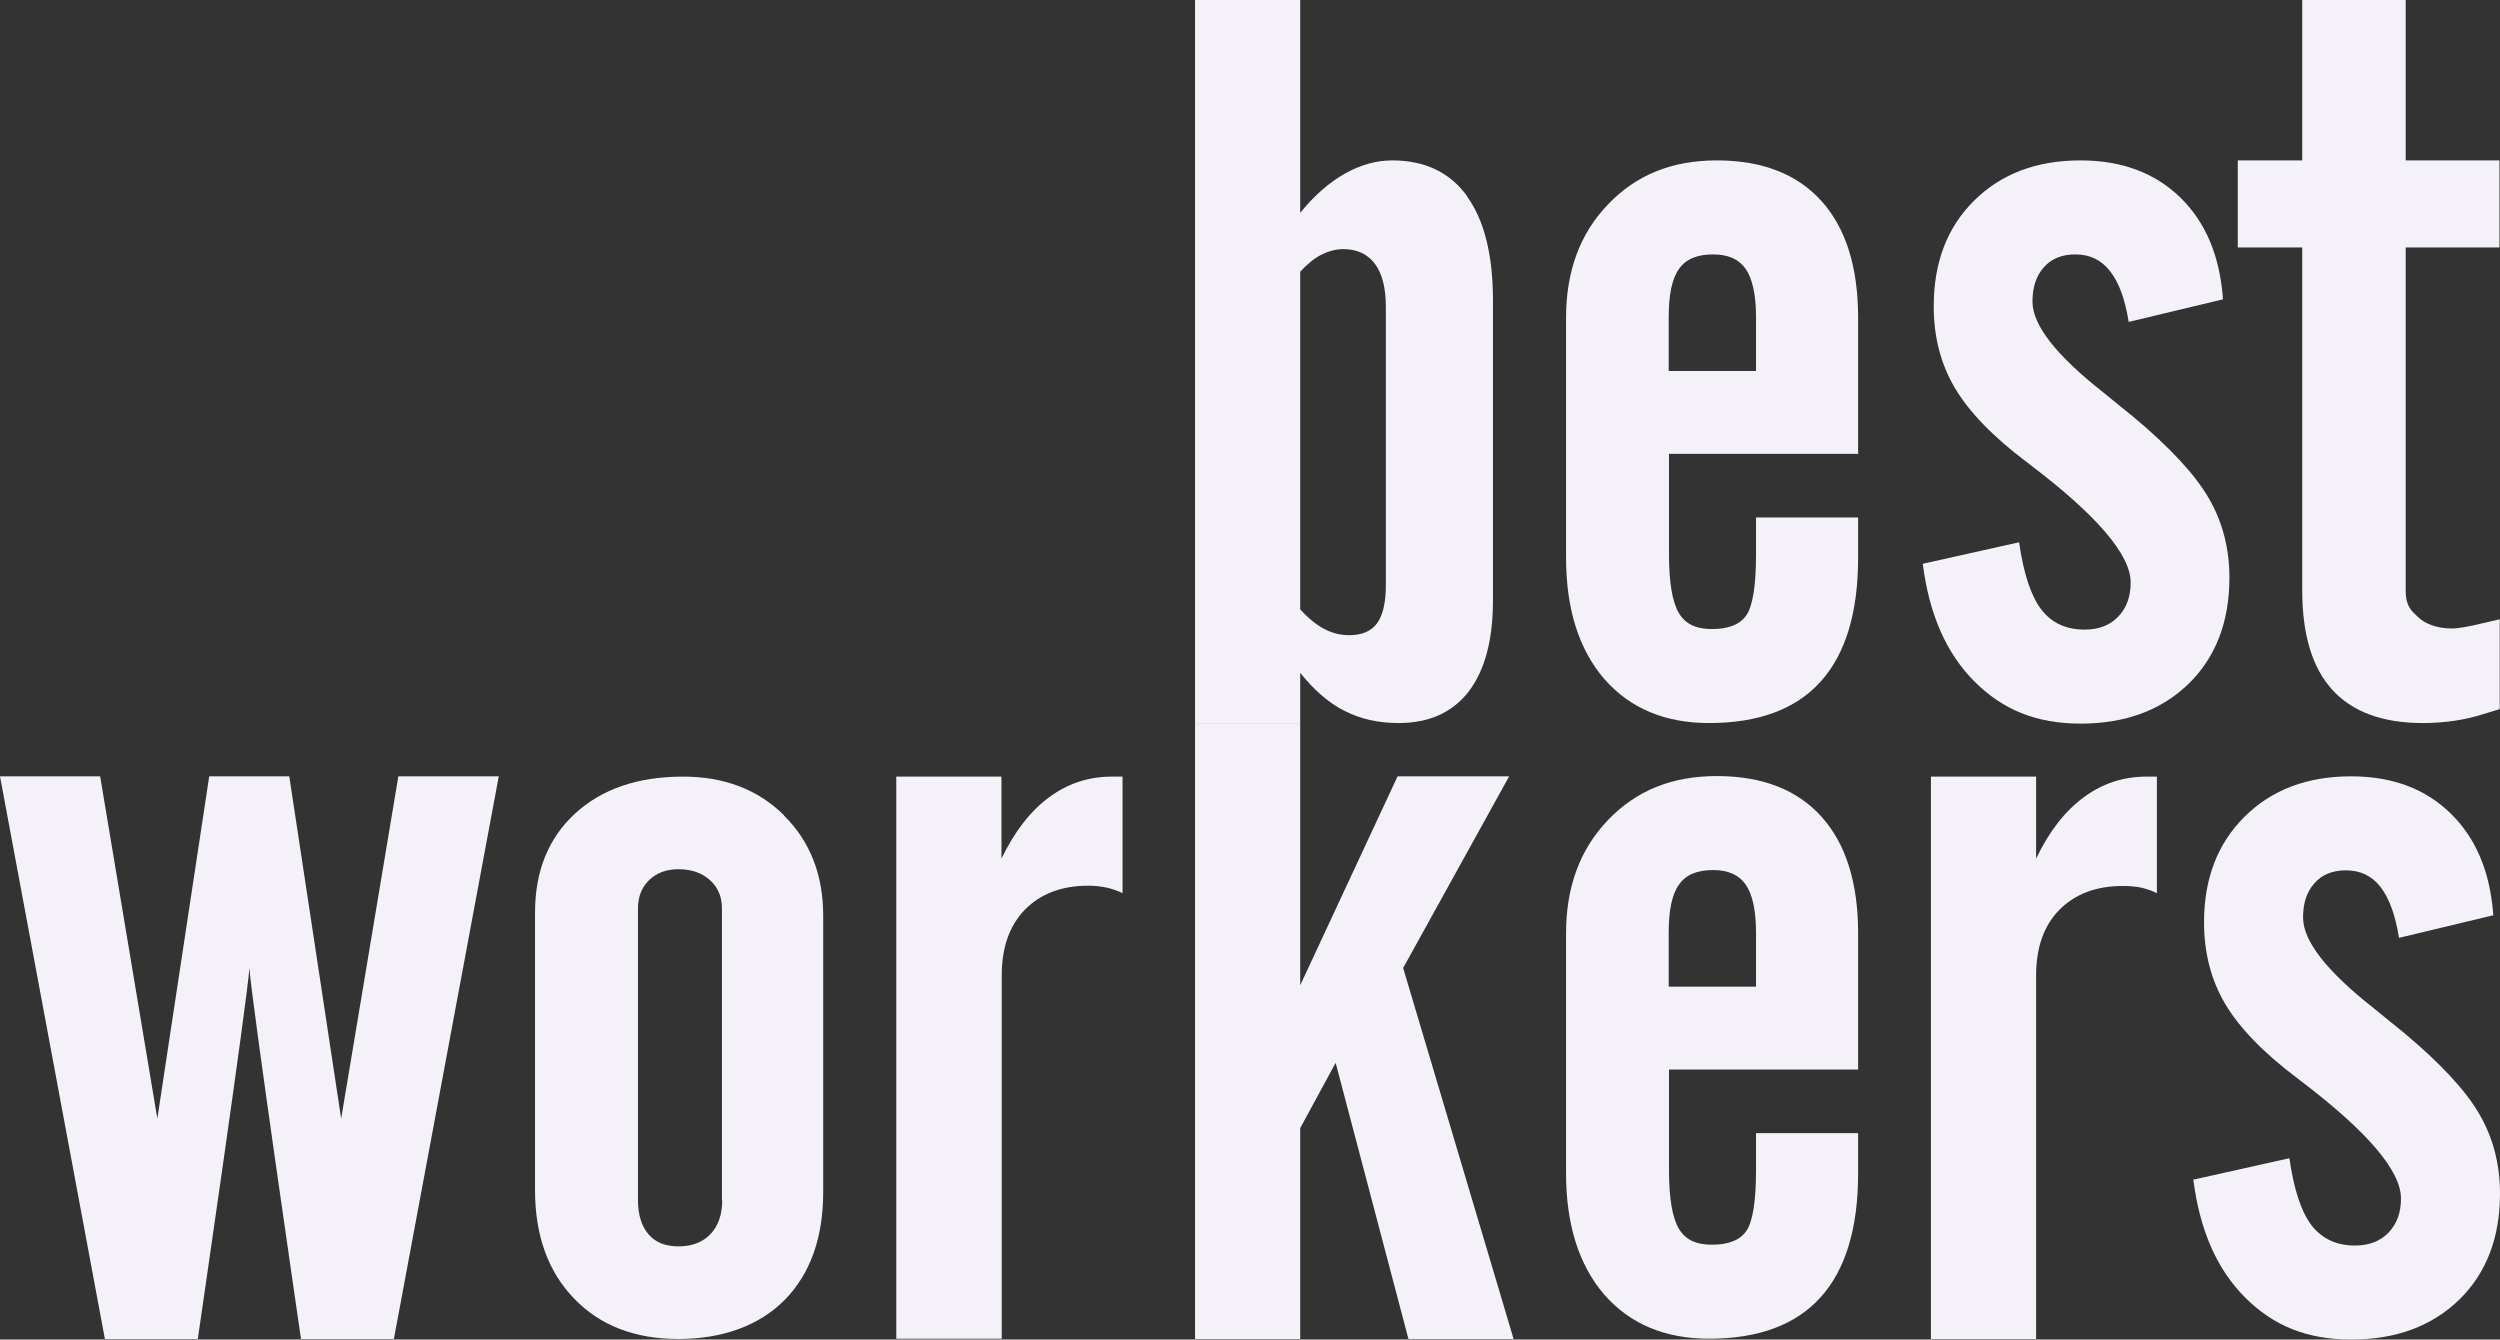 <?xml version="1.0" encoding="utf-8"?>
<!-- Generator: Adobe Illustrator 27.8.0, SVG Export Plug-In . SVG Version: 6.00 Build 0)  -->
<svg version="1.1" id="Layer_1" xmlns="http://www.w3.org/2000/svg" xmlns:xlink="http://www.w3.org/1999/xlink" x="0px" y="0px"
	 viewBox="0 0 1208.696 647.641" style="enable-background:new 0 0 1208.696 647.641;" xml:space="preserve">
<rect x="0" y="0" width="1208.696" height="647.641" fill="#333333" stroke="none"/>
<style type="text/css">
	.st0{fill:#F4F1F9;}
</style>
<g id="Layer_1-2">
	<g>
		<path class="st0" d="M379.117,394.222c-12.678-12.543-28.997-18.747-48.823-18.747
			c-21.849,0-39.247,5.934-52.194,17.803s-19.421,27.918-19.421,47.878v134.195
			c0,21.984,6.339,39.517,18.882,52.464c12.543,13.082,29.401,19.556,50.441,19.556
			c21.04,0,38.977-6.339,51.385-18.882c12.408-12.678,18.612-30.076,18.612-52.194V442.64
			c0-19.691-6.339-35.875-19.017-48.418H379.117z M349.176,580.206c0,7.013-1.888,12.408-5.664,16.454
			c-3.776,3.911-8.901,5.934-15.375,5.934s-11.194-1.888-14.566-5.799
			c-3.372-3.911-5.125-9.441-5.125-16.589V439.268c0-5.664,1.753-10.25,5.395-13.757
			c3.641-3.507,8.362-5.26,14.161-5.26c6.339,0,11.329,1.753,15.24,5.26
			c3.911,3.507,5.799,8.092,5.799,13.757v140.938H349.176z"/>
		<path class="st0" d="M933.563,647.371V375.475h50.846v39.651c6.339-13.217,14.026-23.063,23.063-29.671
			c8.901-6.609,19.017-9.98,30.346-9.98h4.99v56.375c-2.293-1.214-4.855-2.023-7.553-2.697
			c-2.697-0.539-5.665-0.809-8.901-0.809c-12.947,0-23.197,3.911-30.75,11.599
			c-7.553,7.688-11.194,18.342-11.194,31.829v175.599H933.563z"/>
		<path class="st0" d="M898.362,517.223v-65.951c0-24.546-5.934-43.293-17.668-56.375
			c-11.734-13.082-28.727-19.691-50.576-19.691s-38.977,7.013-52.599,21.174
			c-13.622,14.161-20.365,32.369-20.365,54.892v115.987c0,24.816,6.204,44.372,18.477,58.668
			c12.408,14.161,29.267,21.309,50.711,21.309c23.872,0,41.944-6.743,53.948-20.095
			c12.003-13.352,18.072-33.313,18.072-59.882v-19.421h-49.362v17.938
			c0,15.24-1.618,24.951-4.72,29.401c-3.102,4.451-8.632,6.609-16.589,6.609
			s-12.947-2.562-16.049-7.822c-3.102-5.26-4.72-14.701-4.72-28.188v-48.688h91.576L898.362,517.223z
			 M806.786,450.867c0-10.789,1.618-18.612,4.99-23.197c3.237-4.72,8.767-7.013,16.319-7.013
			s12.543,2.293,15.915,7.013c3.237,4.72,4.99,12.408,4.99,23.197v26.165h-42.214
			C806.786,477.032,806.786,450.867,806.786,450.867z"/>
		<path class="st0" d="M898.362,219.567v-65.951c0-24.546-5.934-43.293-17.668-56.375
			c-11.734-13.082-28.727-19.691-50.576-19.691s-38.977,7.013-52.599,21.174
			s-20.365,32.369-20.365,54.892v115.987c0,24.816,6.204,44.372,18.477,58.668
			c12.408,14.161,29.267,21.309,50.711,21.309c23.872,0,41.944-6.743,53.948-20.095
			c12.003-13.352,18.072-33.313,18.072-59.882v-19.421h-49.362v17.938c0,15.24-1.618,24.951-4.72,29.401
			s-8.632,6.609-16.589,6.609s-12.947-2.563-16.049-7.822c-3.102-5.26-4.72-14.701-4.72-28.188
			v-48.688h91.576L898.362,219.567z M806.786,153.211c0-10.79,1.618-18.612,4.99-23.197
			c3.237-4.72,8.767-7.013,16.319-7.013s12.543,2.293,15.915,7.013
			c3.237,4.72,4.99,12.408,4.99,23.197v26.165h-42.214
			C806.786,179.376,806.786,153.211,806.786,153.211z"/>
		<path class="st0" d="M1060.34,570.361l46.53-10.385c2.158,14.97,5.664,25.76,10.655,32.369
			c4.99,6.474,12.003,9.845,21.04,9.845c6.743,0,12.138-2.023,16.184-6.204
			c4.046-4.181,6.069-9.576,6.069-16.589c0-13.352-16.319-32.503-48.957-57.185
			c-0.27-0.27-0.674-0.674-1.214-0.944c-16.319-12.273-27.918-24.276-34.796-35.875
			c-6.878-11.599-10.25-24.816-10.25-39.517c0-21.174,6.609-38.168,19.691-51.115
			c13.082-12.947,30.211-19.421,51.385-19.421c19.826,0,35.875,5.934,48.148,17.938
			c12.273,12.003,19.151,28.322,20.635,49.227l-45.586,10.924c-1.753-10.924-4.72-19.151-8.901-24.546
			c-4.181-5.395-9.711-8.092-16.724-8.092c-6.474,0-11.599,2.023-15.24,6.204
			c-3.776,4.181-5.53,9.711-5.53,16.589c0,11.329,11.329,25.895,34.122,43.832
			c6.069,4.99,10.924,8.901,14.296,11.599c17.938,14.97,30.211,28.188,36.819,39.651
			c6.609,11.329,9.98,24.142,9.98,38.438c0,21.309-6.609,38.438-19.691,51.25
			c-13.217,12.813-30.615,19.286-52.194,19.286s-37.763-6.743-51.385-20.365
			c-13.622-13.622-21.849-32.503-24.951-56.645"/>
		<path class="st0" d="M929.652,272.57l46.53-10.385c2.158,14.97,5.664,25.76,10.655,32.369
			c4.99,6.609,12.003,9.845,21.04,9.845c6.743,0,12.138-2.023,16.184-6.204
			c4.046-4.181,6.069-9.711,6.069-16.589c0-13.352-16.319-32.503-48.957-57.184
			c-0.27-0.27-0.674-0.674-1.214-0.944c-16.319-12.273-27.918-24.276-34.796-35.875
			s-10.25-24.816-10.25-39.517c0-21.174,6.474-38.168,19.556-51.115
			c13.082-12.947,30.211-19.421,51.385-19.421c19.826,0,35.875,5.934,48.283,17.938
			c12.273,12.003,19.151,28.322,20.635,49.227l-45.586,10.924c-1.753-10.924-4.72-19.151-9.036-24.546
			c-4.181-5.395-9.711-8.092-16.724-8.092c-6.474,0-11.599,2.023-15.24,6.204
			c-3.776,4.181-5.53,9.711-5.53,16.589c0,11.329,11.329,25.895,34.122,43.832
			c6.069,4.99,10.924,8.901,14.296,11.599c17.938,14.97,30.211,28.188,36.819,39.651
			c6.609,11.329,9.98,24.142,9.98,38.438c0,21.309-6.609,38.438-19.691,51.25
			c-13.217,12.813-30.615,19.286-52.194,19.286c-21.579,0-37.763-6.743-51.385-20.365
			c-13.622-13.622-21.849-32.503-24.951-56.645"/>
		<path class="st0" d="M709.411,94.948c-8.362-11.599-20.5-17.398-36.28-17.398
			c-7.822,0-15.375,2.158-23.063,6.474c-7.553,4.316-14.701,10.52-21.444,18.882V0h-50.846v349.58
			h50.846v-24.276c6.609,8.227,13.622,14.431,21.309,18.342c7.688,3.911,16.319,5.934,26.165,5.934
			c14.836,0,26.165-5.125,33.987-15.24c7.822-10.25,11.734-24.951,11.734-44.102V145.389
			c0-22.119-4.181-38.842-12.543-50.441L709.411,94.948z M670.029,282.82
			c0,8.632-1.484,14.836-4.316,18.612c-2.832,3.776-7.283,5.664-13.352,5.664
			c-4.181,0-8.227-0.944-12.003-2.967c-3.776-1.888-7.688-5.125-11.734-9.441V131.362
			c3.372-3.641,6.743-6.474,10.25-8.227c3.507-1.753,7.013-2.697,10.52-2.697
			c6.743,0,11.869,2.428,15.375,7.148c3.507,4.72,5.26,11.599,5.26,20.77
			C670.029,148.356,670.029,282.82,670.029,282.82z"/>
		<path class="st0" d="M433.334,647.371V375.475h50.846v39.651c6.339-13.082,14.026-23.063,23.063-29.671
			c8.901-6.609,19.017-9.98,30.346-9.98h5.125v56.375c-2.293-1.214-4.855-2.023-7.553-2.697
			c-2.697-0.539-5.664-0.944-8.901-0.944c-12.947,0-23.198,3.911-30.75,11.599
			c-7.553,7.822-11.194,18.342-11.194,31.829v175.599H433.469L433.334,647.371z"/>
		<path class="st0" d="M241.146,375.34l-50.711,272.031h-44.911c0,0-24.276-166.159-24.951-179.376
			c-0.674,13.217-24.951,179.376-24.951,179.376H50.711L0,375.34h48.418L76.066,540.825l25.086-165.484
			h38.707l25.086,165.484l27.648-165.484h48.418H241.146z"/>
		<polygon class="st0" points="577.779,647.371 577.779,349.58 628.624,349.58 628.624,476.357 
			675.694,375.34 729.641,375.34 678.391,467.995 731.799,647.371 680.953,647.371 645.753,513.851 
			628.624,545.41 628.624,647.371 		"/>
		<path class="st0" d="M1113.074,285.383V119.629h-31.155V77.55h31.155V0h50.036v77.55h45.316v42.079
			h-45.316v166.159c0,7.822,3.507,10.115,5.664,12.273c3.237,3.372,9.306,5.799,16.589,5.799
			c1.618,0,3.776-0.27,6.204-0.674c2.428-0.405,5.395-1.079,8.767-1.888
			c2.158-0.539,8.227-1.888,8.227-1.888v43.428l-7.957,2.428c-4.72,1.484-9.441,2.563-14.161,3.237
			c-4.72,0.674-9.711,1.079-14.97,1.079c-19.556,0-34.122-5.395-43.833-16.049
			S1113.074,306.827,1113.074,285.383"/>
	</g>
</g>
</svg>
